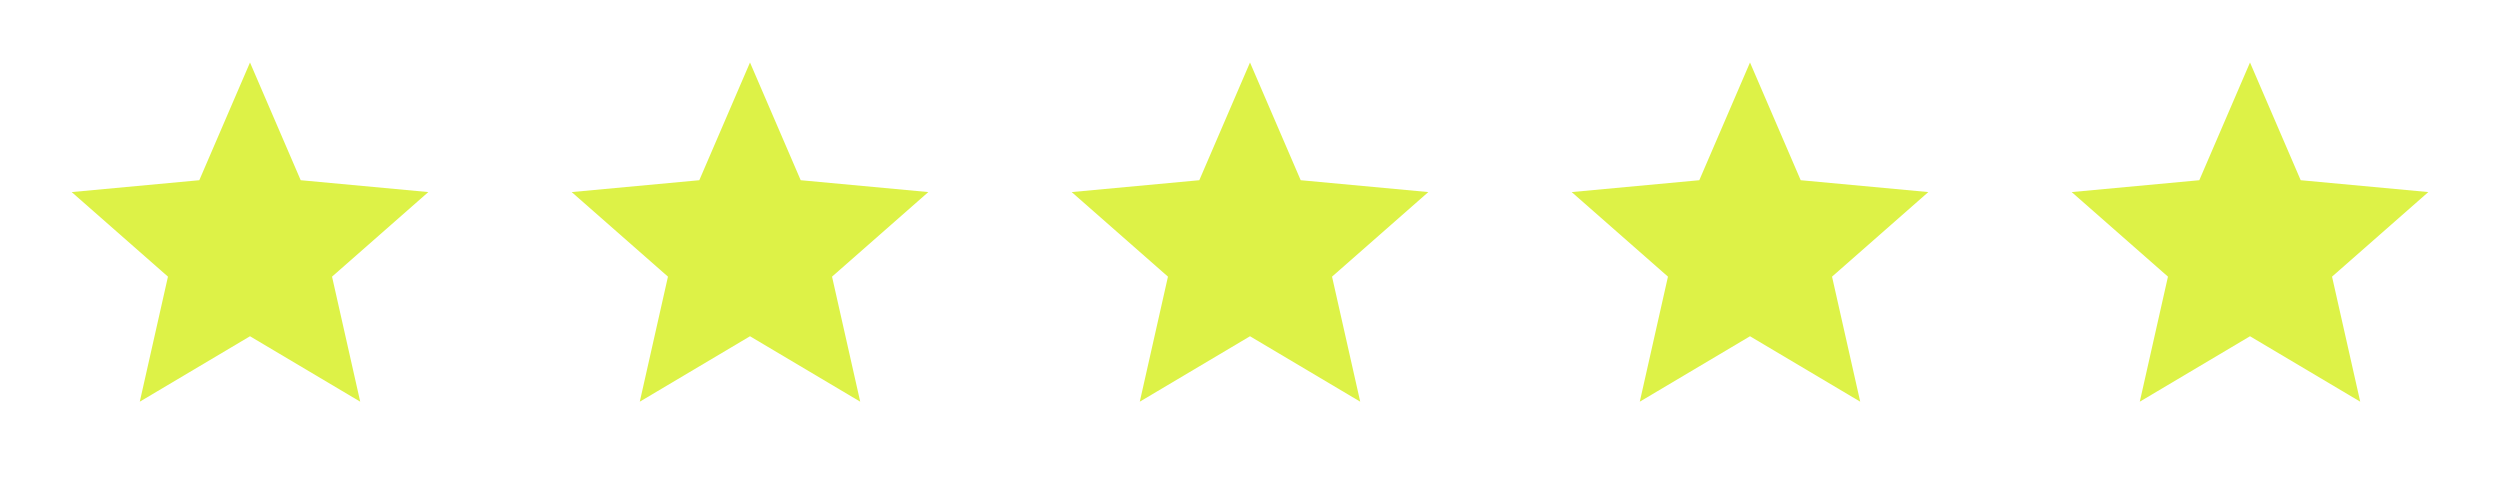 <?xml version="1.0" encoding="UTF-8"?> <svg xmlns="http://www.w3.org/2000/svg" width="150" height="30" viewBox="0 0 150 30" fill="none"> <path d="M15 3.75L18.042 10.813L25.699 11.524L19.922 16.599L21.613 24.101L15 20.175L8.387 24.101L10.078 16.599L4.301 11.524L11.958 10.813L15 3.75Z" fill="#DDF247"></path> <path d="M45 3.75L48.042 10.813L55.699 11.524L49.922 16.599L51.613 24.101L45 20.175L38.387 24.101L40.078 16.599L34.301 11.524L41.958 10.813L45 3.75Z" fill="#DDF247"></path> <path d="M75 3.75L78.042 10.813L85.699 11.524L79.922 16.599L81.613 24.101L75 20.175L68.387 24.101L70.078 16.599L64.301 11.524L71.958 10.813L75 3.75Z" fill="#DDF247"></path> <path d="M105 3.75L108.042 10.813L115.699 11.524L109.922 16.599L111.613 24.101L105 20.175L98.387 24.101L100.078 16.599L94.301 11.524L101.958 10.813L105 3.75Z" fill="#DDF247"></path> <path d="M135 3.75L138.042 10.813L145.699 11.524L139.922 16.599L141.613 24.101L135 20.175L128.387 24.101L130.078 16.599L124.301 11.524L131.958 10.813L135 3.75Z" fill="#DDF247"></path> </svg> 